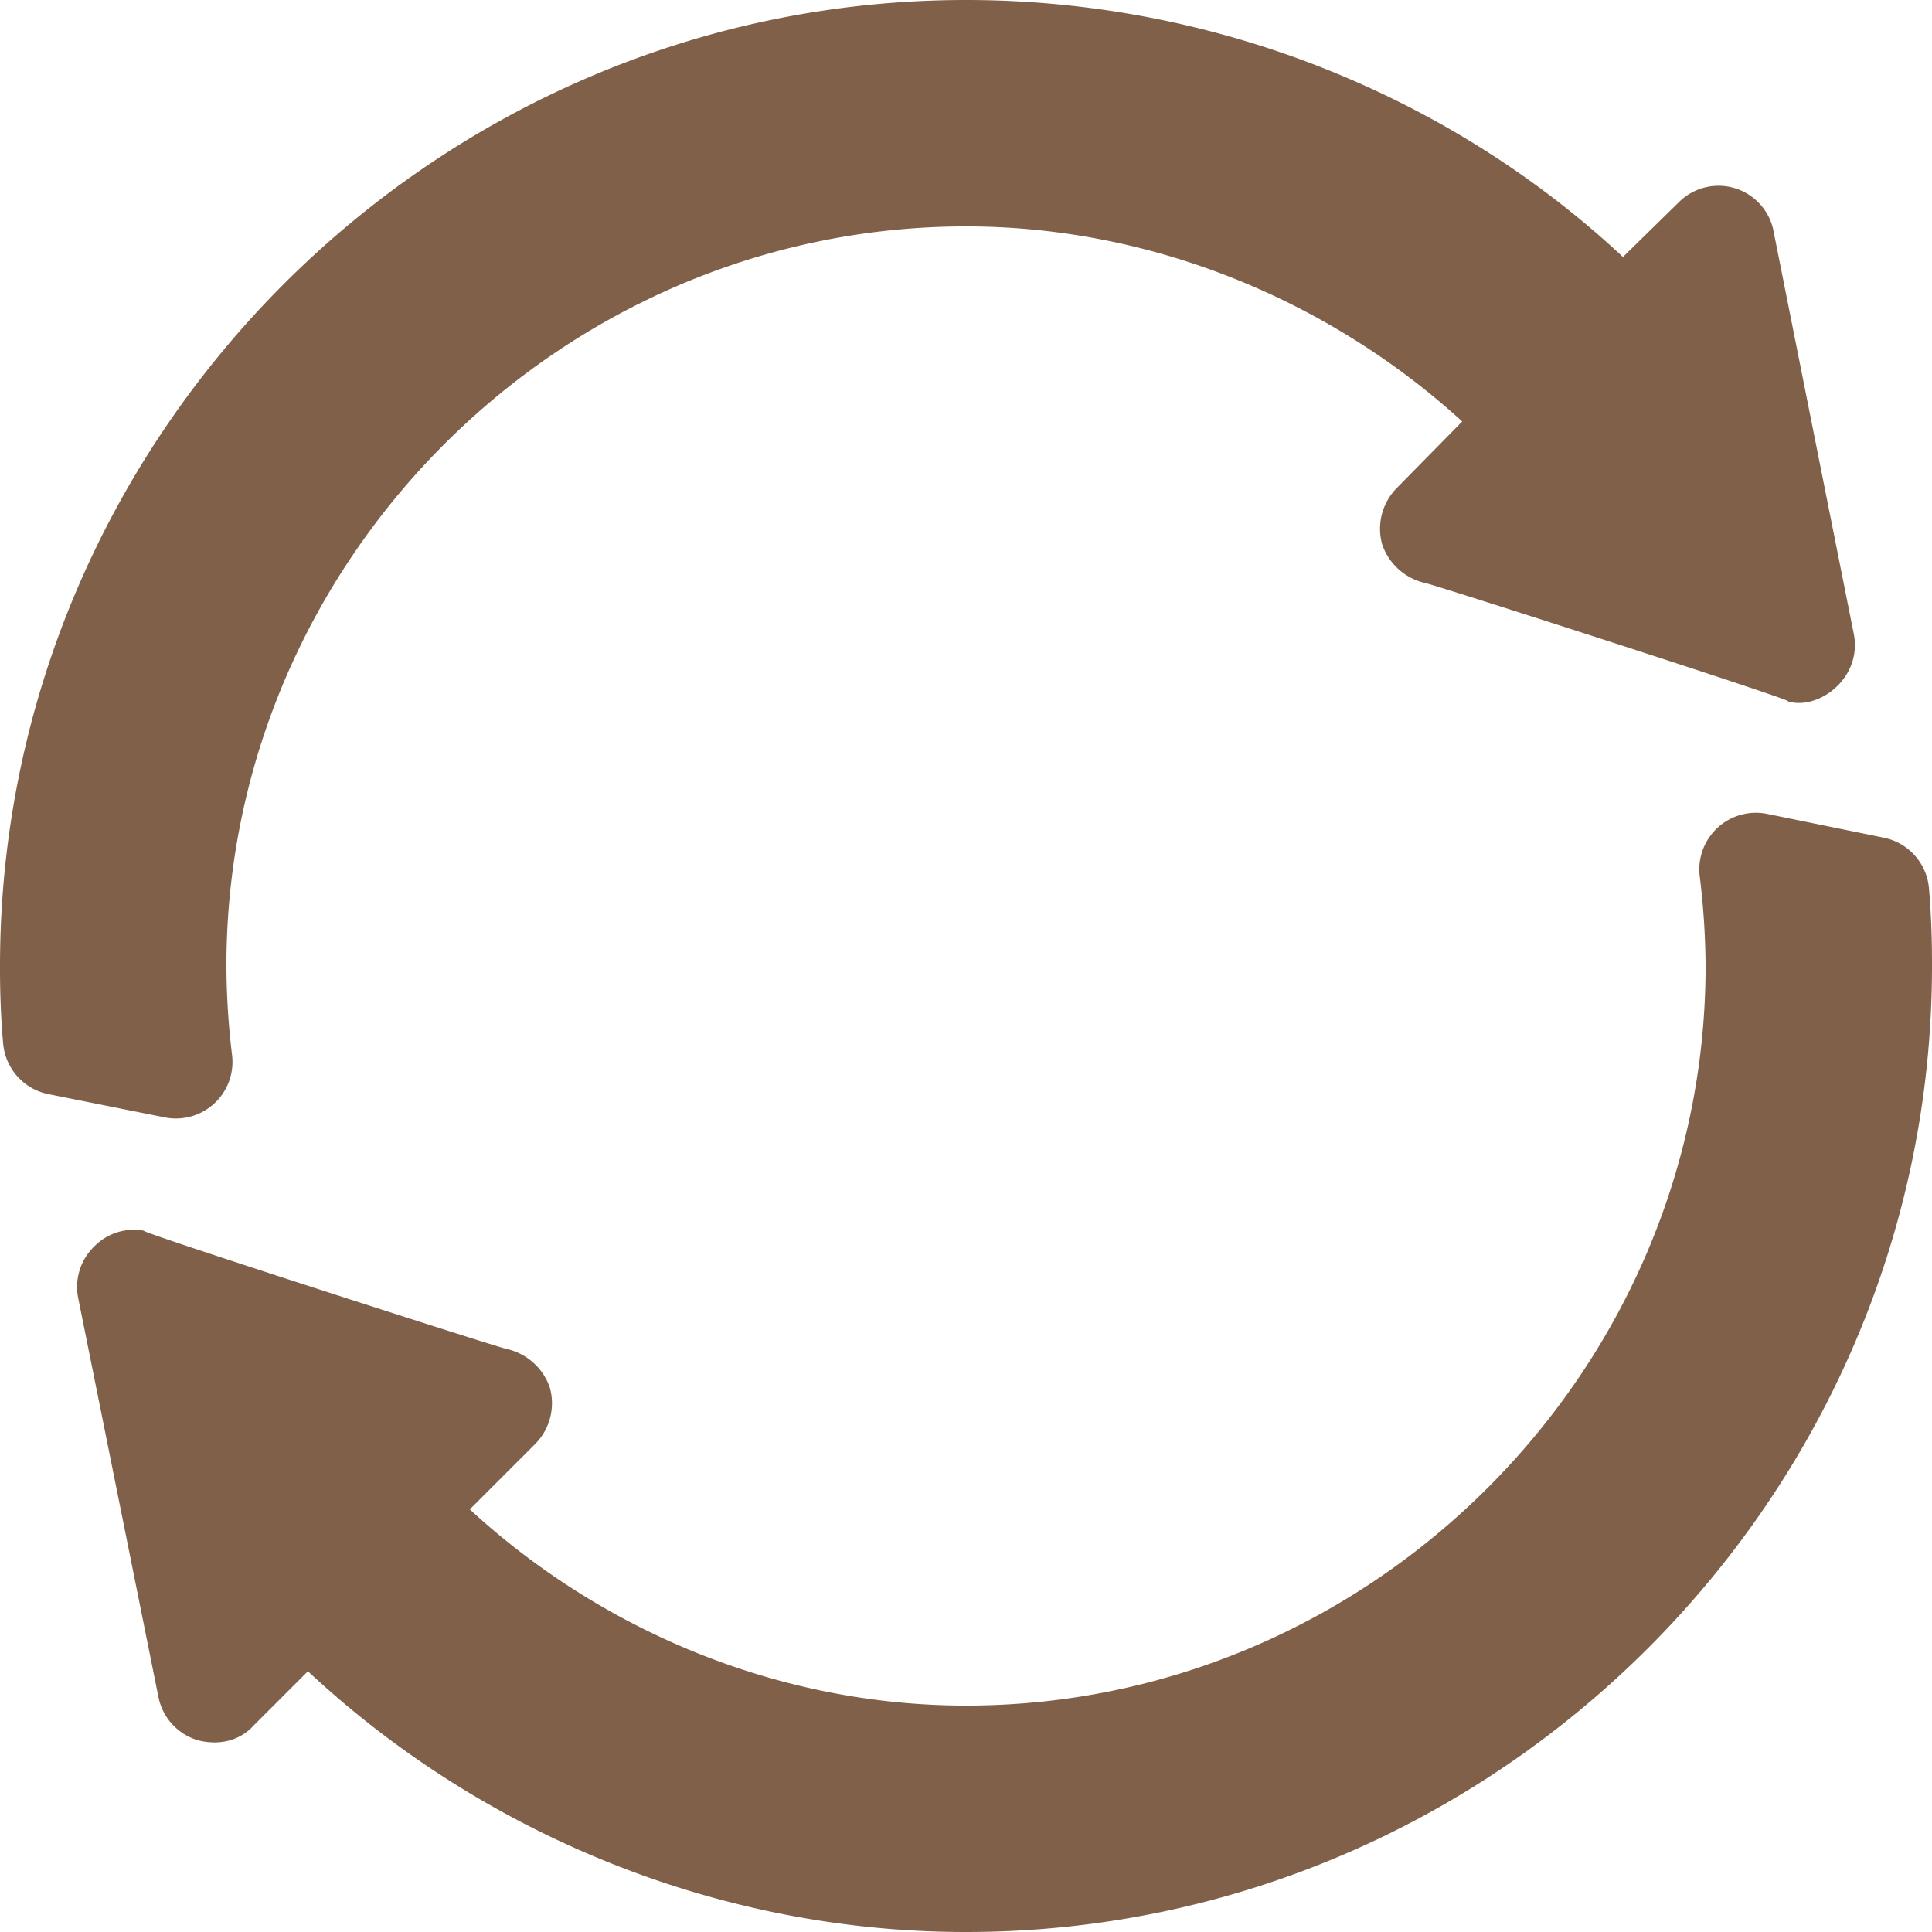<svg xmlns="http://www.w3.org/2000/svg" viewBox="0 0 512 512"><path d="M61.5,279.61A202.12,202.12,0,0,1,60,256C60,148.6,148.6,60,256,60c50.1,0,97,20.2,131.5,51.7l-17.3,17.6a15.34,15.34,0,0,0-3.9,15,15.69,15.69,0,0,0,11.4,10.2c3,.61,102.21,32.57,95.9,31.3,8,2.68,19.92-5.89,17.7-17.7-.61-3-22.57-113.21-21.3-106.9a14.86,14.86,0,0,0-25.2-7.5L430.1,68.1C384.8,25.8,322.6,0,256,0,115.3,0,0,115.3,0,256v.6c0,8.45.39,15,.84,20a15,15,0,0,0,12,13.36l30.82,6.16A15,15,0,0,0,61.5,279.61Z" fill="#816049"/><path d="M499.25,222l-30.91-6.3a15,15,0,0,0-17.89,16.52A204.19,204.19,0,0,1,452,256c0,107.4-88.6,196-196,196-50.1,0-97-20.2-131.5-52l17.3-17.3a15.34,15.34,0,0,0,3.9-15,15.69,15.69,0,0,0-11.4-10.2c-3-.61-102.21-32.57-95.9-31.3a14.69,14.69,0,0,0-13.5,4.2,14.94,14.94,0,0,0-4.2,13.5c.61,3,22.57,112.21,21.3,105.9a15,15,0,0,0,10.5,11.4c6.26,1.57,11.49-.33,14.7-3.9l14.4-14.4C126.9,485.2,189.1,512,256,512c140.7,0,256-115.3,256-256v-.9c0-6.65-.24-13.18-.8-19.67A15,15,0,0,0,499.25,222Z" fill="#816049"/></svg>